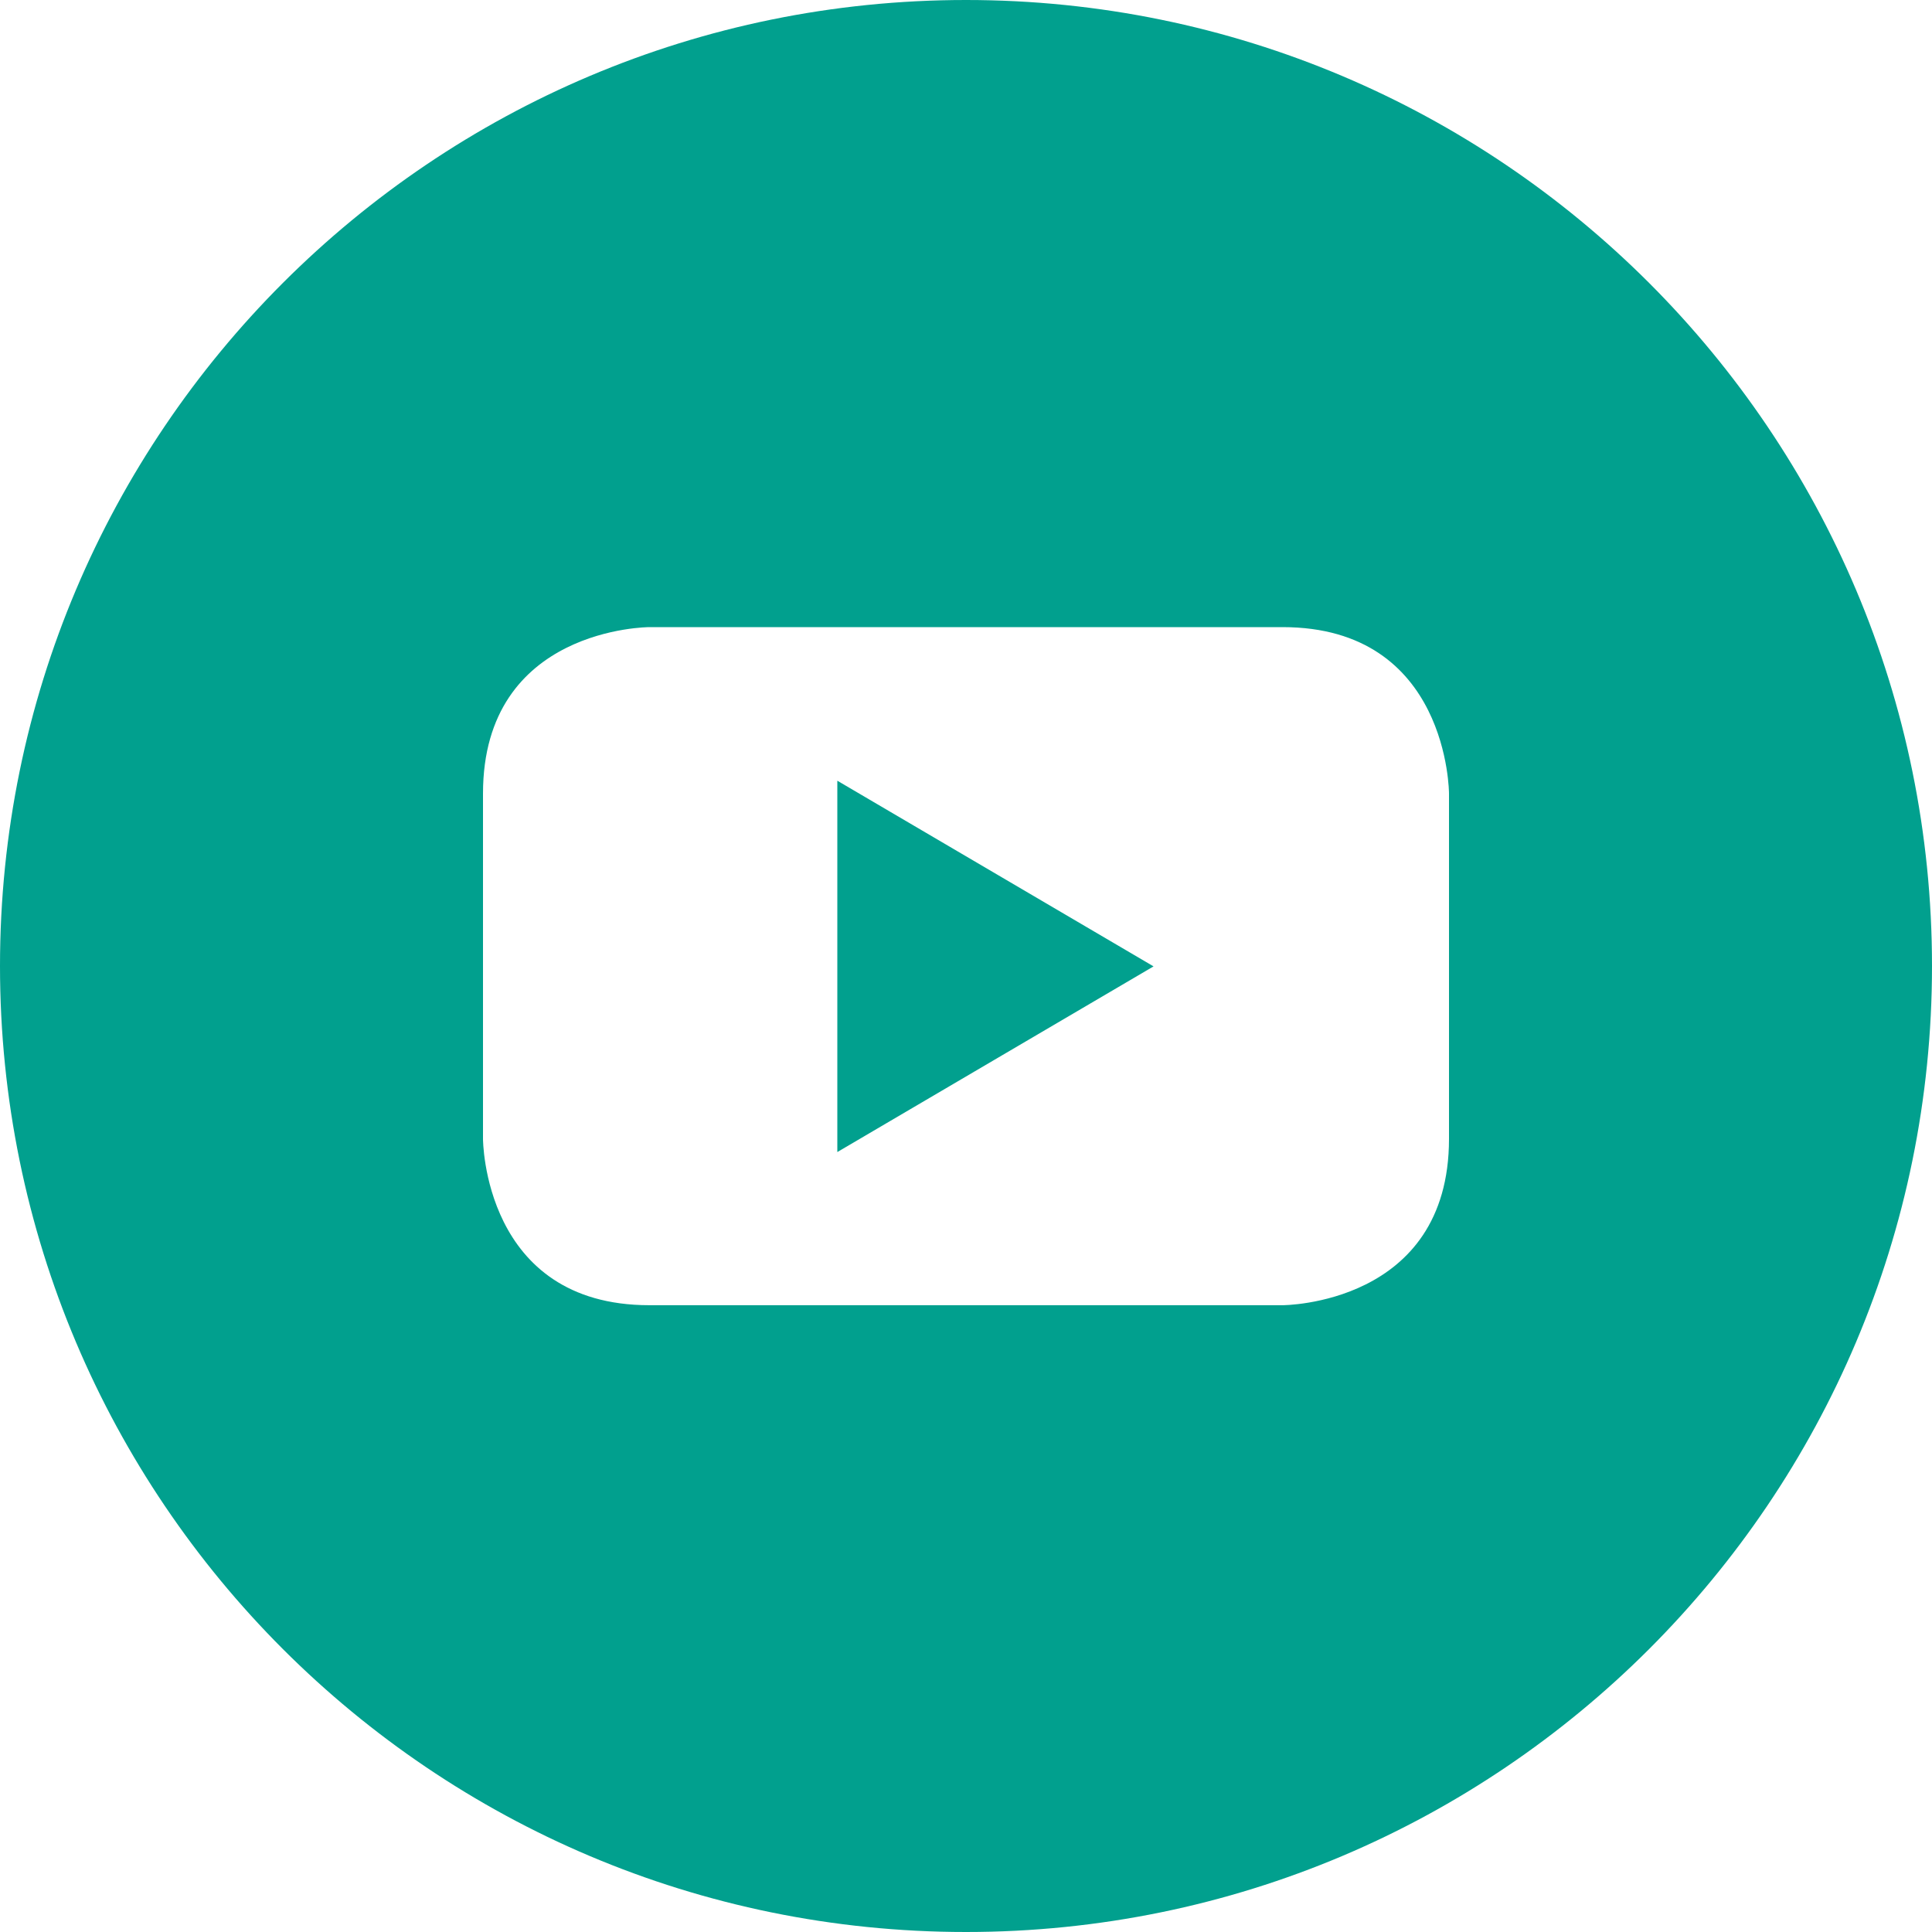 <?xml version="1.0" encoding="UTF-8"?> <svg xmlns="http://www.w3.org/2000/svg" width="40" height="40" viewBox="0 0 40 40" fill="none"><path d="M17.336 23.852L23.883 20.008L17.336 16.164V23.852Z" fill="#01A08E"></path><path d="M20 0C8.953 0 0 8.953 0 20C0 31.047 8.953 40 20 40C31.047 40 40 31.047 40 20C40 8.953 31.047 0 20 0ZM30 23.578C30 27.023 26.555 27.023 26.555 27.023H13.445C10 27.023 10 23.578 10 23.578V16.43C10 12.984 13.445 12.984 13.445 12.984H26.555C30 12.984 30 16.43 30 16.43V23.578Z" fill="#01A08E"></path></svg> 